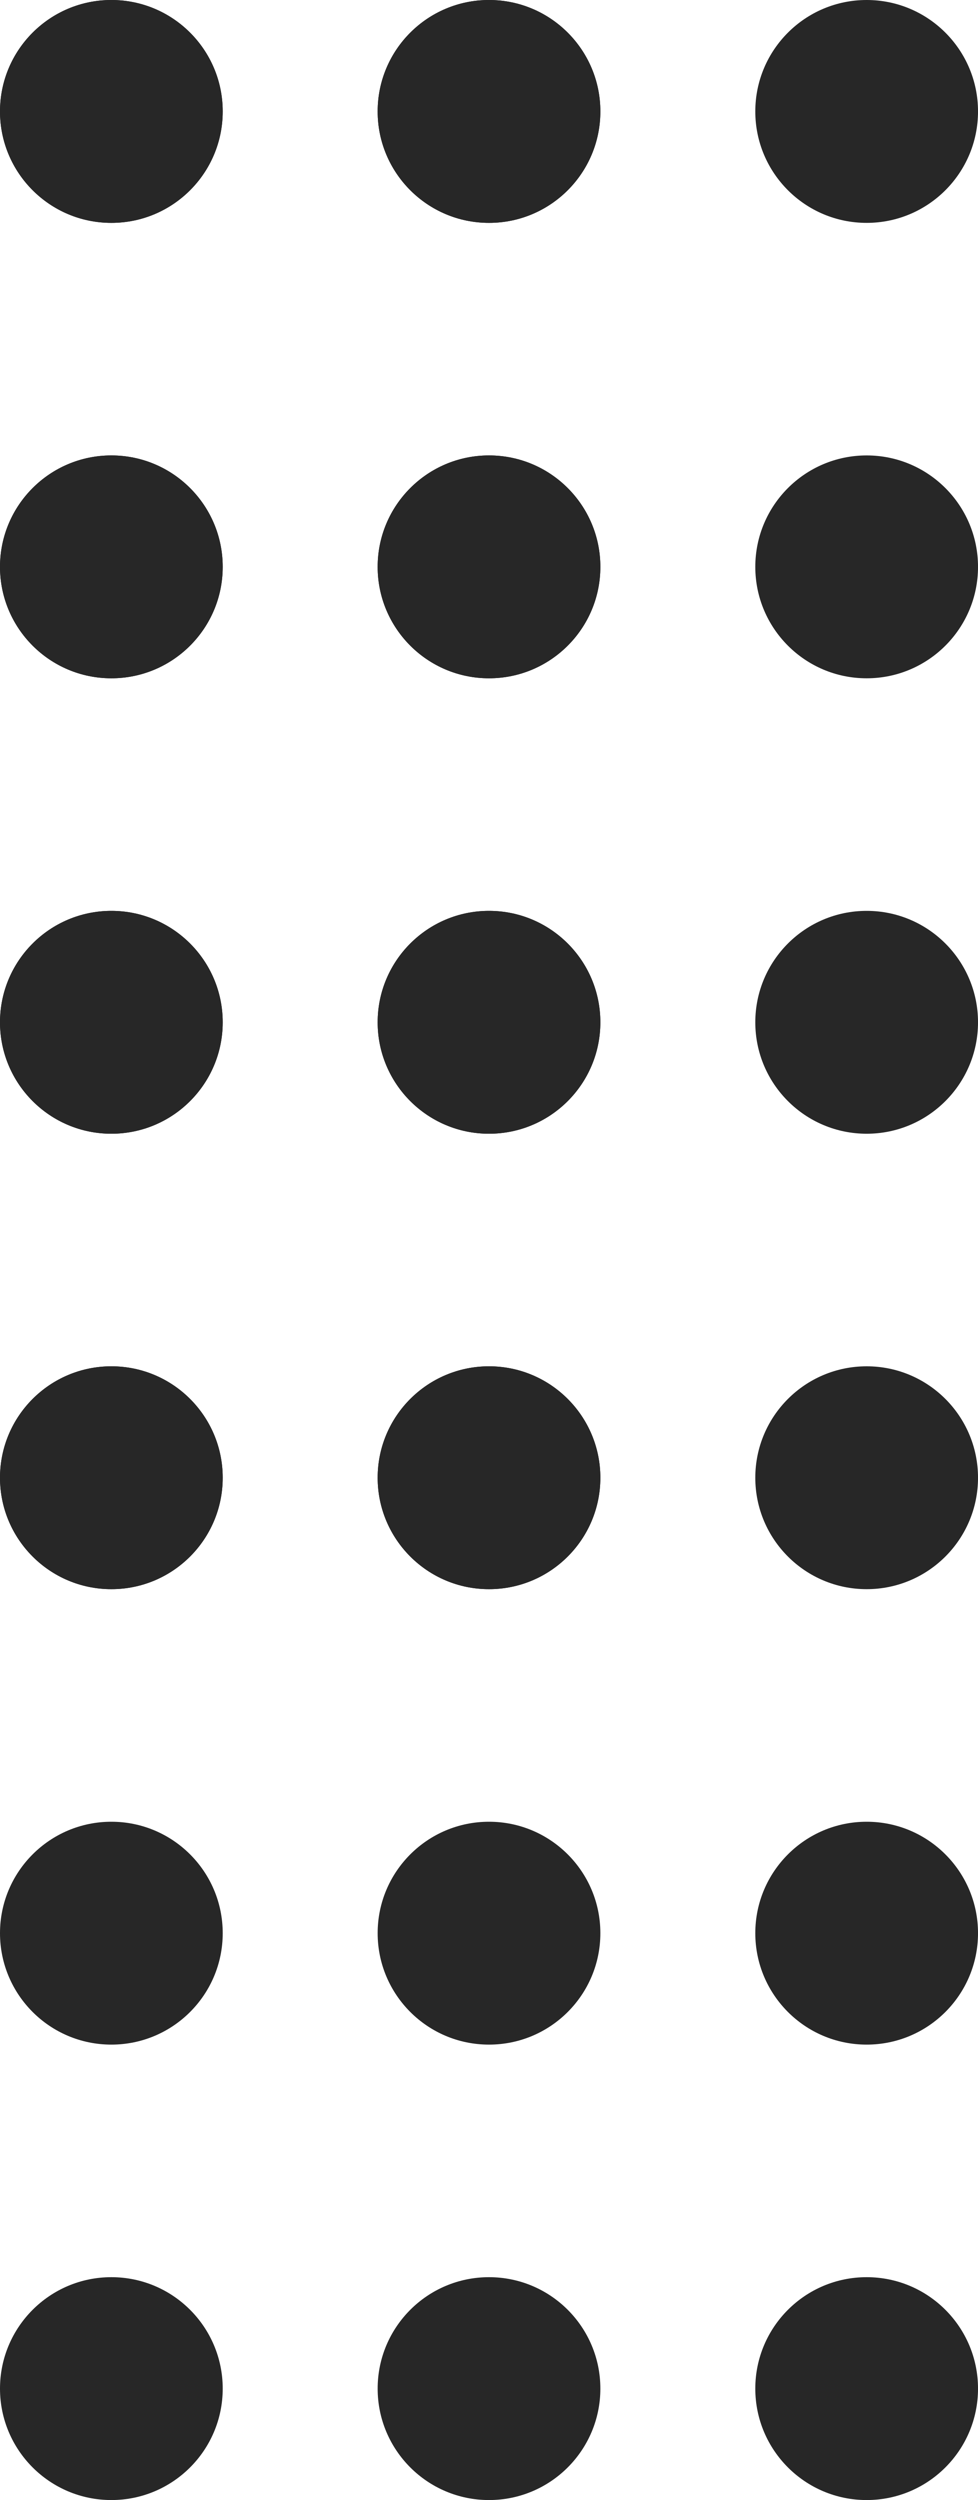 <?xml version="1.0" encoding="UTF-8"?>
<svg xmlns="http://www.w3.org/2000/svg" xmlns:xlink="http://www.w3.org/1999/xlink" width="57.155" height="146" viewBox="12437 3675 57.155 146">
  <g>
    <g transform="matrix(0,-1,1,0,7252,3947)">
      <path d="M 6.508 0 C 10.102 0 13.016 2.914 13.016 6.508 C 13.016 10.102 10.102 13.016 6.508 13.016 C 2.914 13.016 0 10.102 0 6.508 C 0 2.914 2.914 0 6.508 0 Z" transform="matrix(1,0,0,1,205.791,5185)" fill="#272727" fill-rule="evenodd"></path>
      <path d="M 6.508 0 C 10.102 0 13.016 2.914 13.016 6.508 C 13.016 10.102 10.102 13.016 6.508 13.016 C 2.914 13.016 0 10.102 0 6.508 C 0 2.914 2.914 0 6.508 0 Z" transform="matrix(1,0,0,1,126,5185)" fill="#272727" fill-rule="evenodd"></path>
      <path d="M 6.508 0 C 10.102 0 13.016 2.914 13.016 6.508 C 13.016 10.102 10.102 13.016 6.508 13.016 C 2.914 13.016 0 10.102 0 6.508 C 0 2.914 2.914 0 6.508 0 Z" transform="matrix(1,0,0,1,205.791,5207.07)" fill="#272727" fill-rule="evenodd"></path>
      <path d="M 6.508 0 C 10.102 0 13.016 2.914 13.016 6.508 C 13.016 10.102 10.102 13.016 6.508 13.016 C 2.914 13.016 0 10.102 0 6.508 C 0 2.914 2.914 0 6.508 0 Z" transform="matrix(1,0,0,1,205.791,5229.14)" fill="#272727" fill-rule="evenodd"></path>
      <path d="M 6.508 0 C 10.102 0 13.016 2.914 13.016 6.508 C 13.016 10.102 10.102 13.016 6.508 13.016 C 2.914 13.016 0 10.102 0 6.508 C 0 2.914 2.914 0 6.508 0 Z" transform="matrix(1,0,0,1,126,5207.07)" fill="#272727" fill-rule="evenodd"></path>
      <path d="M 6.508 0 C 10.102 0 13.016 2.914 13.016 6.508 C 13.016 10.102 10.102 13.016 6.508 13.016 C 2.914 13.016 0 10.102 0 6.508 C 0 2.914 2.914 0 6.508 0 Z" transform="matrix(1,0,0,1,126,5229.14)" fill="#272727" fill-rule="evenodd"></path>
      <path d="M 6.508 0 C 10.102 0 13.016 2.914 13.016 6.508 C 13.016 10.102 10.102 13.016 6.508 13.016 C 2.914 13.016 0 10.102 0 6.508 C 0 2.914 2.914 0 6.508 0 Z" transform="matrix(1,0,0,1,232.388,5185)" fill="#272727" fill-rule="evenodd"></path>
      <path d="M 6.508 0 C 10.102 0 13.016 2.914 13.016 6.508 C 13.016 10.102 10.102 13.016 6.508 13.016 C 2.914 13.016 0 10.102 0 6.508 C 0 2.914 2.914 0 6.508 0 Z" transform="matrix(1,0,0,1,152.597,5185)" fill="#272727" fill-rule="evenodd"></path>
      <path d="M 6.508 0 C 10.102 0 13.016 2.914 13.016 6.508 C 13.016 10.102 10.102 13.016 6.508 13.016 C 2.914 13.016 0 10.102 0 6.508 C 0 2.914 2.914 0 6.508 0 Z" transform="matrix(1,0,0,1,232.388,5207.07)" fill="#272727" fill-rule="evenodd"></path>
      <path d="M 6.508 0 C 10.102 0 13.016 2.914 13.016 6.508 C 13.016 10.102 10.102 13.016 6.508 13.016 C 2.914 13.016 0 10.102 0 6.508 C 0 2.914 2.914 0 6.508 0 Z" transform="matrix(1,0,0,1,232.388,5229.14)" fill="#272727" fill-rule="evenodd"></path>
      <path d="M 6.508 0 C 10.102 0 13.016 2.914 13.016 6.508 C 13.016 10.102 10.102 13.016 6.508 13.016 C 2.914 13.016 0 10.102 0 6.508 C 0 2.914 2.914 0 6.508 0 Z" transform="matrix(1,0,0,1,152.597,5207.07)" fill="#272727" fill-rule="evenodd"></path>
      <path d="M 6.508 0 C 10.102 0 13.016 2.914 13.016 6.508 C 13.016 10.102 10.102 13.016 6.508 13.016 C 2.914 13.016 0 10.102 0 6.508 C 0 2.914 2.914 0 6.508 0 Z" transform="matrix(1,0,0,1,152.597,5229.14)" fill="#272727" fill-rule="evenodd"></path>
      <path d="M 6.508 0 C 10.102 0 13.016 2.914 13.016 6.508 C 13.016 10.102 10.102 13.016 6.508 13.016 C 2.914 13.016 0 10.102 0 6.508 C 0 2.914 2.914 0 6.508 0 Z" transform="matrix(1,0,0,1,258.984,5185)" fill="#272727" fill-rule="evenodd"></path>
      <path d="M 6.508 0 C 10.102 0 13.016 2.914 13.016 6.508 C 13.016 10.102 10.102 13.016 6.508 13.016 C 2.914 13.016 0 10.102 0 6.508 C 0 2.914 2.914 0 6.508 0 Z" transform="matrix(1,0,0,1,179.194,5185)" fill="#272727" fill-rule="evenodd"></path>
      <path d="M 6.508 0 C 10.102 0 13.016 2.914 13.016 6.508 C 13.016 10.102 10.102 13.016 6.508 13.016 C 2.914 13.016 0 10.102 0 6.508 C 0 2.914 2.914 0 6.508 0 Z" transform="matrix(1,0,0,1,258.984,5207.07)" fill="#272727" fill-rule="evenodd"></path>
      <path d="M 6.508 0 C 10.102 0 13.016 2.914 13.016 6.508 C 13.016 10.102 10.102 13.016 6.508 13.016 C 2.914 13.016 0 10.102 0 6.508 C 0 2.914 2.914 0 6.508 0 Z" transform="matrix(1,0,0,1,258.984,5229.14)" fill="#272727" fill-rule="evenodd"></path>
      <path d="M 6.508 0 C 10.102 0 13.016 2.914 13.016 6.508 C 13.016 10.102 10.102 13.016 6.508 13.016 C 2.914 13.016 0 10.102 0 6.508 C 0 2.914 2.914 0 6.508 0 Z" transform="matrix(1,0,0,1,179.194,5207.07)" fill="#272727" fill-rule="evenodd"></path>
      <path d="M 6.508 0 C 10.102 0 13.016 2.914 13.016 6.508 C 13.016 10.102 10.102 13.016 6.508 13.016 C 2.914 13.016 0 10.102 0 6.508 C 0 2.914 2.914 0 6.508 0 Z" transform="matrix(1,0,0,1,179.194,5229.14)" fill="#272727" fill-rule="evenodd"></path>
    </g>
    <path d="M 6.508 0 C 10.102 0 13.016 2.914 13.016 6.508 C 13.016 10.102 10.102 13.016 6.508 13.016 C 2.914 13.016 0 10.102 0 6.508 C 0 2.914 2.914 0 6.508 0 Z" transform="matrix(0,-1,1,0,12437,3741.209)" fill="#272727" fill-rule="evenodd"></path>
    <path d="M 6.508 0 C 10.102 0 13.016 2.914 13.016 6.508 C 13.016 10.102 10.102 13.016 6.508 13.016 C 2.914 13.016 0 10.102 0 6.508 C 0 2.914 2.914 0 6.508 0 Z" transform="matrix(0,-1,1,0,12459.07,3741.209)" fill="#272727" fill-rule="evenodd"></path>
    <path d="M 6.508 0 C 10.102 0 13.016 2.914 13.016 6.508 C 13.016 10.102 10.102 13.016 6.508 13.016 C 2.914 13.016 0 10.102 0 6.508 C 0 2.914 2.914 0 6.508 0 Z" transform="matrix(0,-1,1,0,12437,3714.612)" fill="#272727" fill-rule="evenodd"></path>
    <path d="M 6.508 0 C 10.102 0 13.016 2.914 13.016 6.508 C 13.016 10.102 10.102 13.016 6.508 13.016 C 2.914 13.016 0 10.102 0 6.508 C 0 2.914 2.914 0 6.508 0 Z" transform="matrix(0,-1,1,0,12459.07,3714.612)" fill="#272727" fill-rule="evenodd"></path>
    <path d="M 6.508 0 C 10.102 0 13.016 2.914 13.016 6.508 C 13.016 10.102 10.102 13.016 6.508 13.016 C 2.914 13.016 0 10.102 0 6.508 C 0 2.914 2.914 0 6.508 0 Z" transform="matrix(0,-1,1,0,12437,3688.016)" fill="#272727" fill-rule="evenodd"></path>
    <path d="M 6.508 0 C 10.102 0 13.016 2.914 13.016 6.508 C 13.016 10.102 10.102 13.016 6.508 13.016 C 2.914 13.016 0 10.102 0 6.508 C 0 2.914 2.914 0 6.508 0 Z" transform="matrix(0,-1,1,0,12437,3767.806)" fill="#272727" fill-rule="evenodd"></path>
    <path d="M 6.508 0 C 10.102 0 13.016 2.914 13.016 6.508 C 13.016 10.102 10.102 13.016 6.508 13.016 C 2.914 13.016 0 10.102 0 6.508 C 0 2.914 2.914 0 6.508 0 Z" transform="matrix(0,-1,1,0,12459.07,3688.016)" fill="#272727" fill-rule="evenodd"></path>
    <path d="M 6.508 0 C 10.102 0 13.016 2.914 13.016 6.508 C 13.016 10.102 10.102 13.016 6.508 13.016 C 2.914 13.016 0 10.102 0 6.508 C 0 2.914 2.914 0 6.508 0 Z" transform="matrix(0,-1,1,0,12459.07,3767.806)" fill="#272727" fill-rule="evenodd"></path>
  </g>
</svg>

